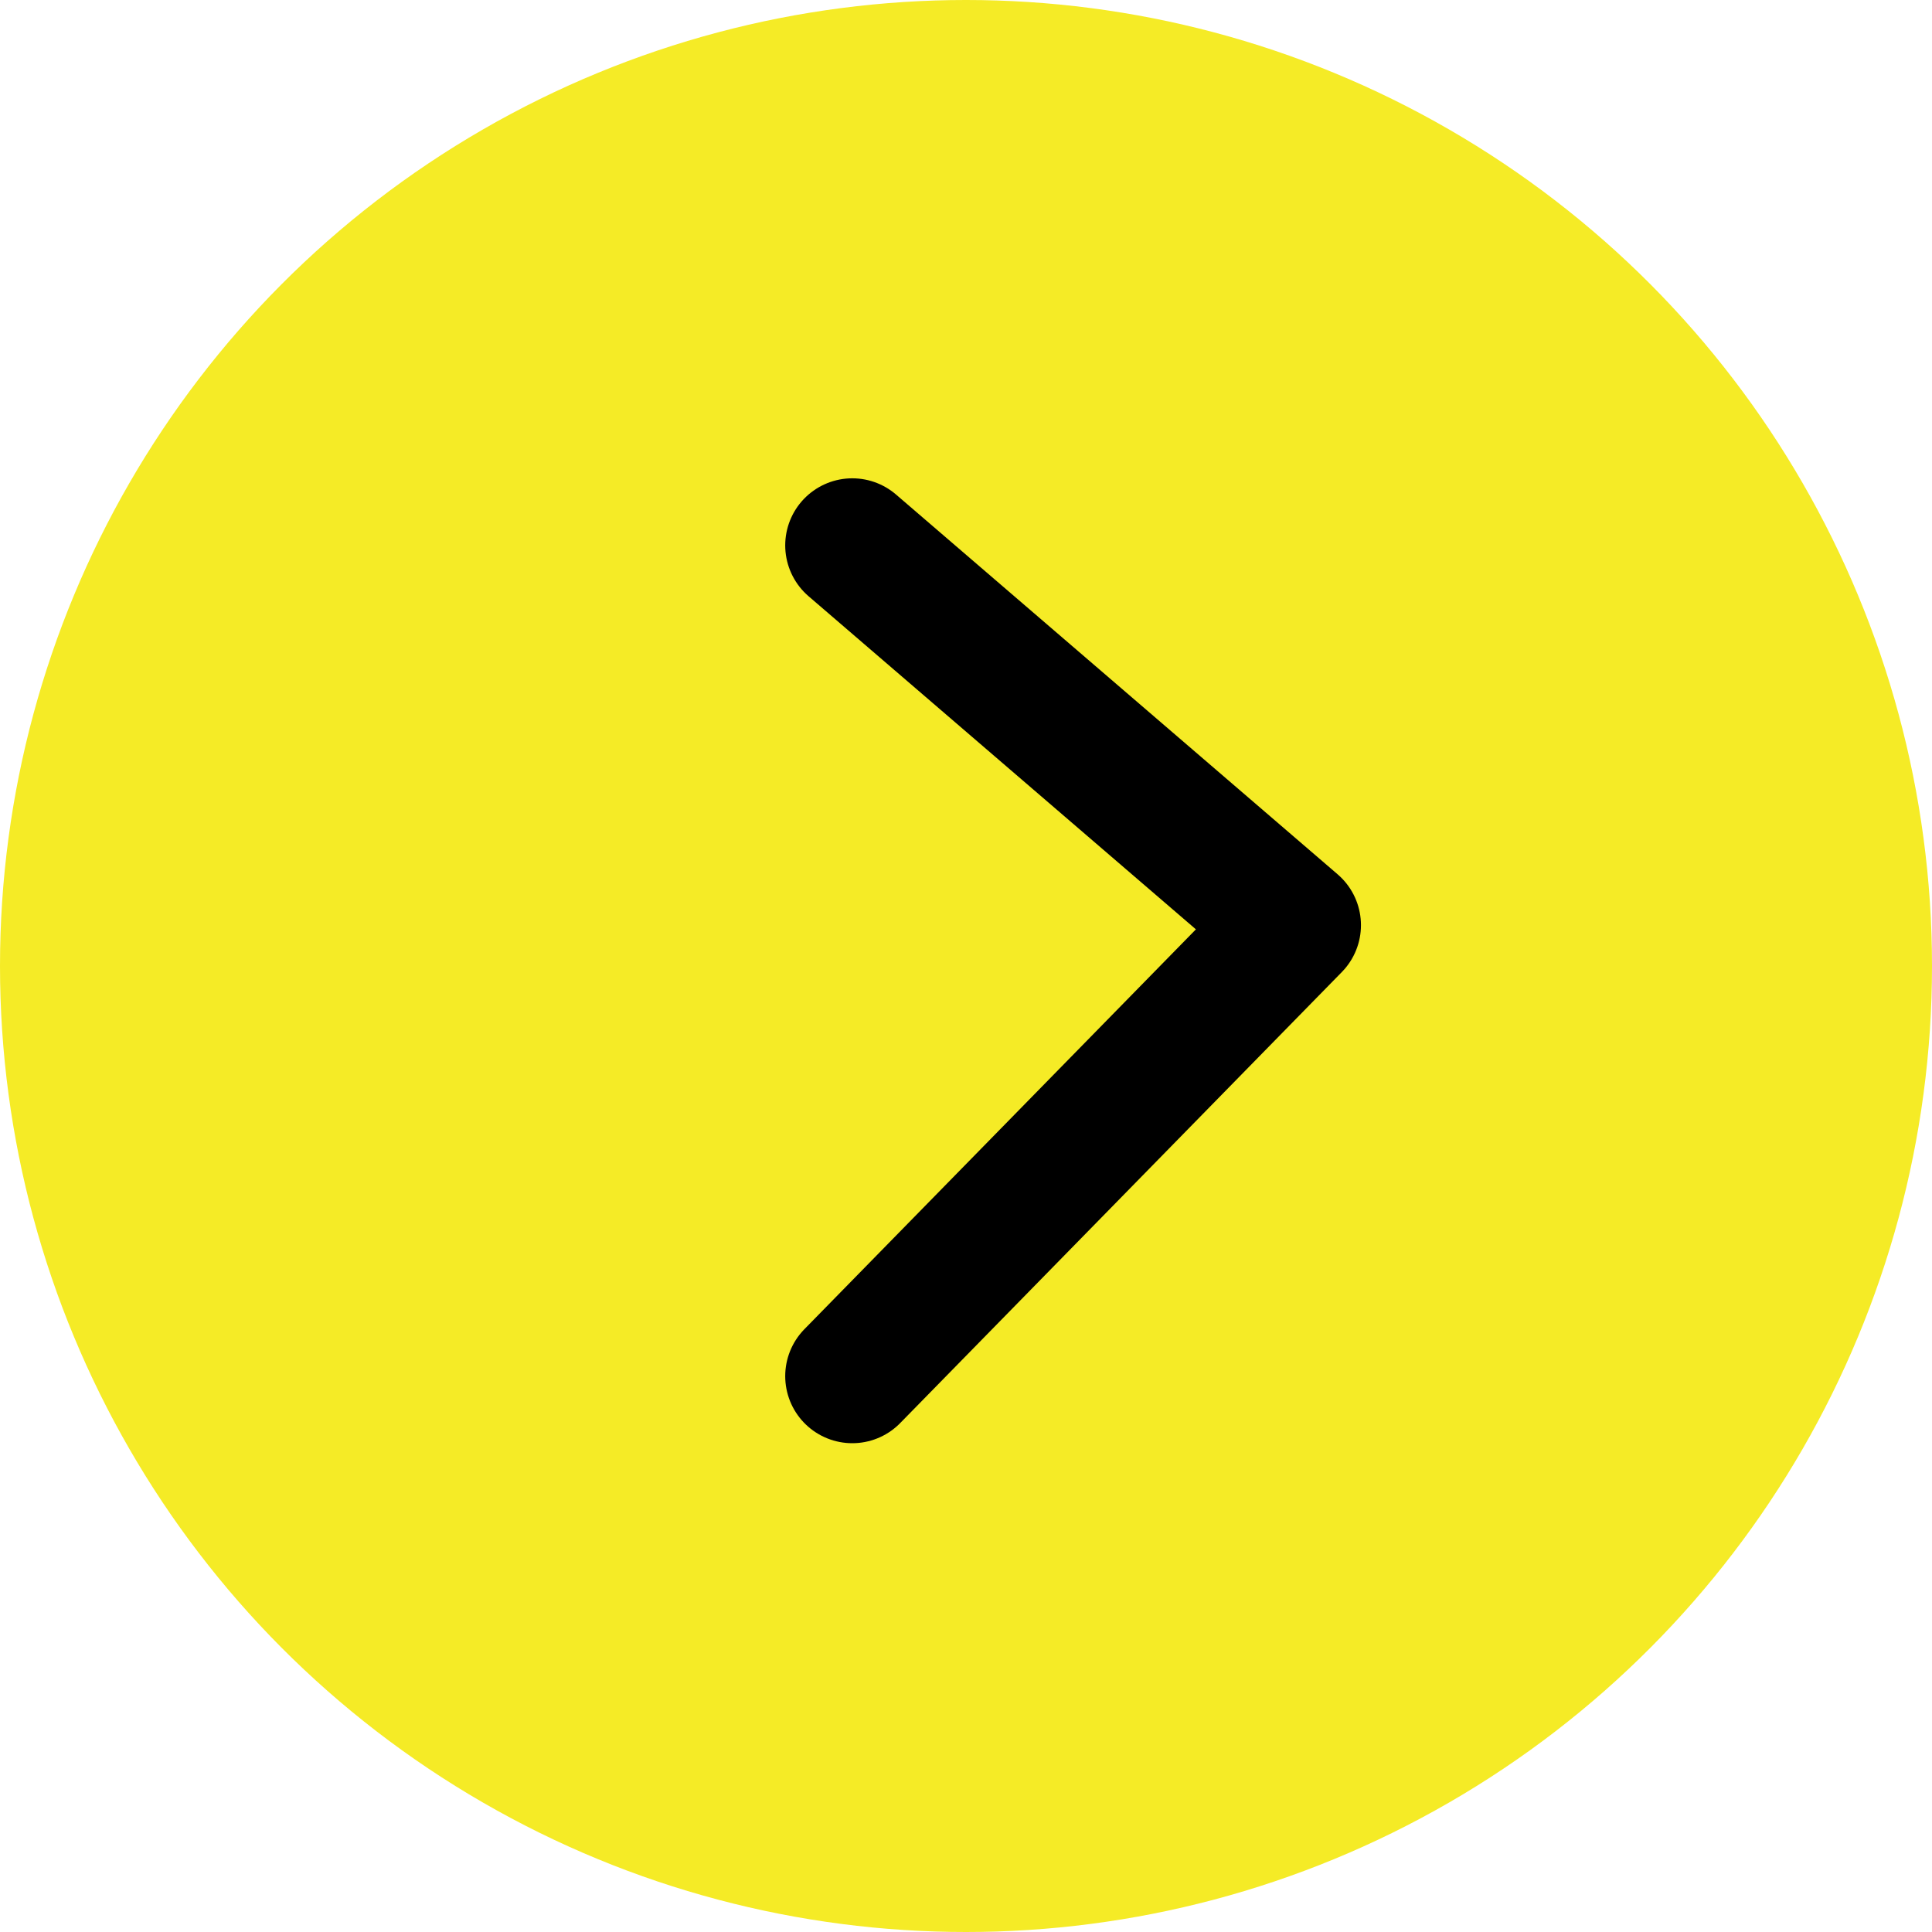 <?xml version="1.0" encoding="UTF-8"?>
<svg id="_レイヤー_2" data-name="レイヤー 2" xmlns="http://www.w3.org/2000/svg" viewBox="0 0 35 35">
  <defs>
    <style>
      .cls-1 {
        fill: none;
        stroke: #000;
        stroke-linecap: round;
        stroke-linejoin: round;
        stroke-width: 2.43px;
      }

      .cls-2 {
        fill: #f5eb26;
      }
    </style>
  </defs>
  <g id="_内容" data-name="内容">
    <g>
      <circle class="cls-2" cx="17.5" cy="17.5" r="17.5"/>
      <polyline class="cls-1" points="15.44 9.88 23.44 16.76 15.44 24.93"/>
    </g>
  </g>
</svg>